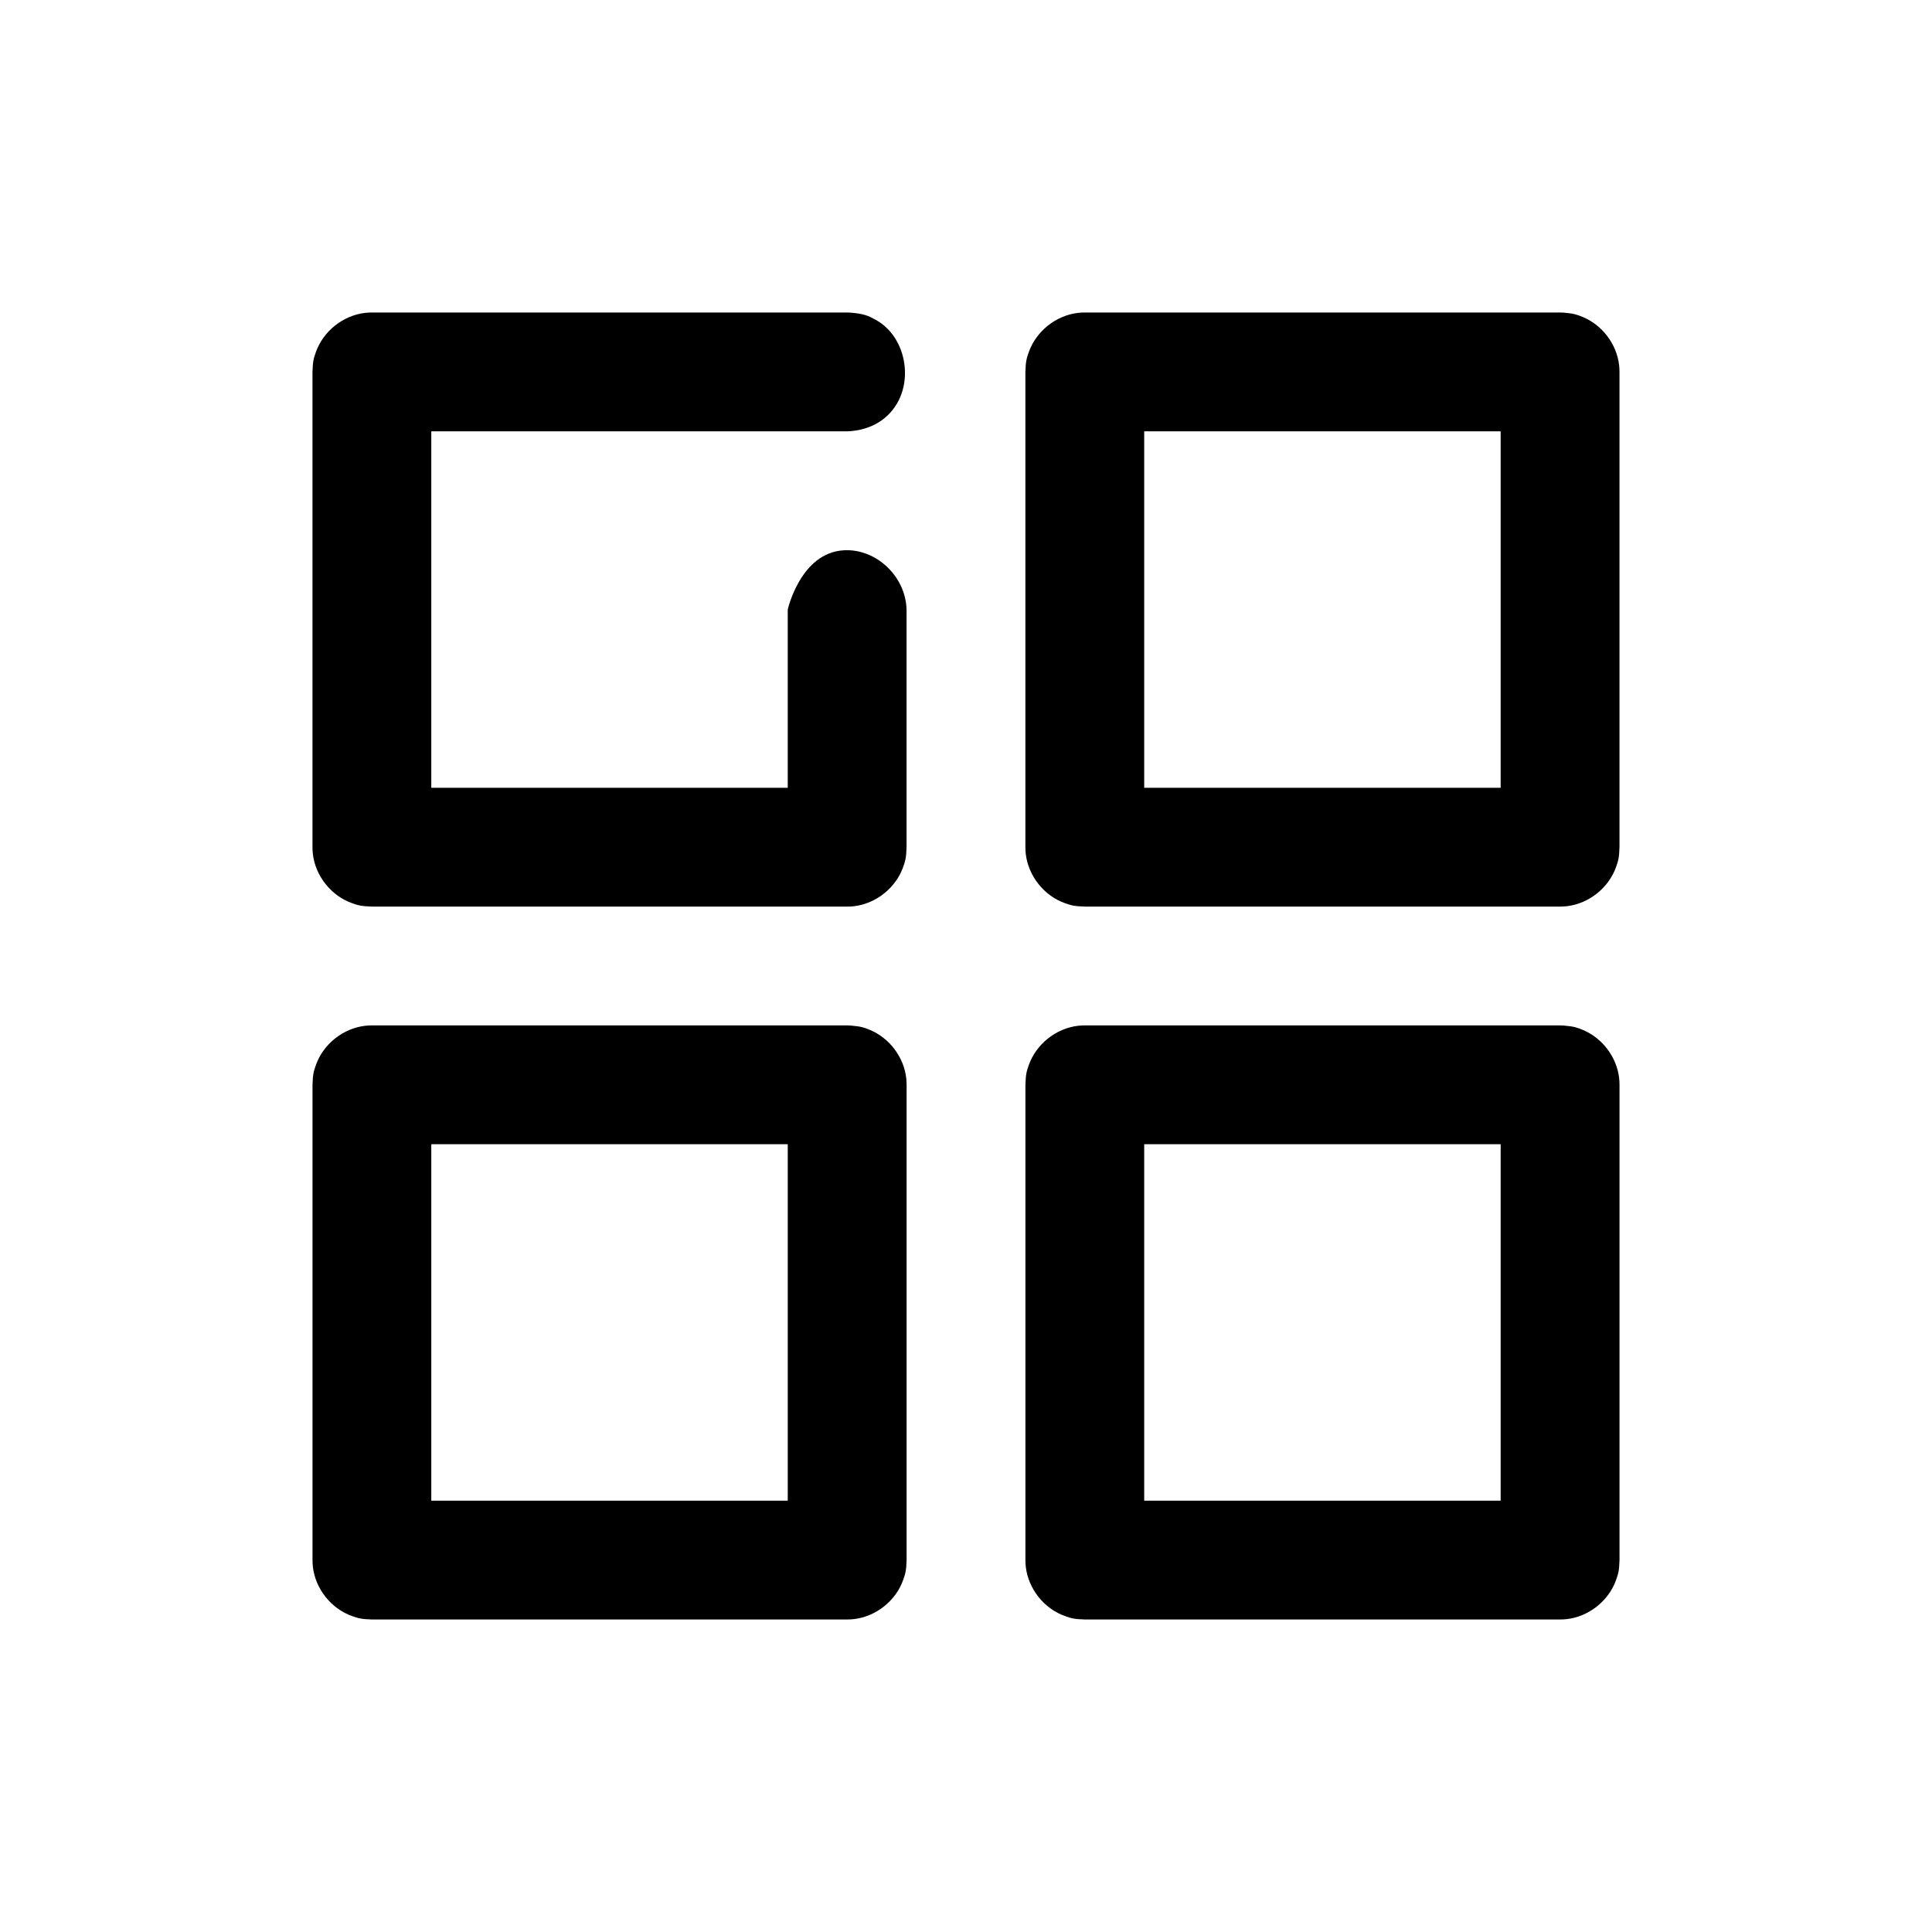 <?xml version="1.0" encoding="UTF-8"?>
<!-- Uploaded to: ICON Repo, www.iconrepo.com, Generator: ICON Repo Mixer Tools -->
<svg fill="#000000" width="800px" height="800px" version="1.1" viewBox="144 144 512 512" xmlns="http://www.w3.org/2000/svg">
 <path d="m557.44 573.18h-125.95c-2.867-0.078-3.668-0.348-5.195-0.883-5.559-1.938-9.777-7.195-10.453-13.098-0.078-0.789-0.078-0.977-0.094-1.762v-125.95c0.078-2.867 0.348-3.668 0.883-5.195 1.938-5.559 7.195-9.777 13.098-10.453 0.789-0.078 0.977-0.078 1.762-0.094h125.95c0.301 0.016 0.582 0.016 0.883 0.031 2.867 0.234 3.652 0.551 5.148 1.164 5.148 2.141 8.988 7.18 9.621 12.785 0.078 0.789 0.078 0.977 0.094 1.762v125.95c-0.078 2.867-0.348 3.668-0.883 5.195-1.938 5.559-7.195 9.777-13.098 10.453-0.789 0.078-0.977 0.078-1.762 0.094zm-188.93 0h-125.95c-2.867-0.078-3.668-0.348-5.195-0.883-5.559-1.938-9.777-7.195-10.453-13.098-0.078-0.789-0.078-0.977-0.094-1.762v-125.95c0.078-2.867 0.348-3.668 0.883-5.195 1.938-5.559 7.195-9.777 13.098-10.453 0.789-0.078 0.977-0.078 1.762-0.094h125.95c0.301 0.016 0.582 0.016 0.883 0.031 2.867 0.234 3.652 0.551 5.148 1.164 5.148 2.141 8.988 7.18 9.621 12.785 0.078 0.789 0.078 0.977 0.094 1.762v125.95c-0.078 2.867-0.348 3.668-0.883 5.195-1.938 5.559-7.195 9.777-13.098 10.453-0.789 0.078-0.977 0.078-1.762 0.094zm173.18-125.95h-94.465v94.465h94.465zm-188.93 0h-94.465v94.465h94.465zm15.742-62.977h-125.95c-2.867-0.078-3.668-0.348-5.195-0.883-5.559-1.938-9.777-7.195-10.453-13.098-0.078-0.789-0.078-0.977-0.094-1.762v-125.95c0.078-2.867 0.348-3.668 0.883-5.195 1.938-5.559 7.195-9.777 13.098-10.453 0.789-0.078 0.977-0.078 1.762-0.094h125.95c0.301 0.016 0.582 0.016 0.883 0.031 3.606 0.301 4.754 0.836 6.738 1.938 9.117 5.039 10.801 20.012 1.496 26.625-2.644 1.875-5.887 2.801-9.117 2.898h-110.21v94.465h94.465v-47.23s3.371-15.066 14.863-15.711c8.484-0.488 16.375 6.801 16.625 15.711v62.977c-0.078 2.867-0.348 3.668-0.883 5.195-1.938 5.559-7.195 9.777-13.098 10.453-0.789 0.078-0.977 0.078-1.762 0.094zm188.93 0h-125.95c-2.867-0.078-3.668-0.348-5.195-0.883-5.559-1.938-9.777-7.195-10.453-13.098-0.078-0.789-0.078-0.977-0.094-1.762v-125.95c0.078-2.867 0.348-3.668 0.883-5.195 1.938-5.559 7.195-9.777 13.098-10.453 0.789-0.078 0.977-0.078 1.762-0.094h125.95c0.301 0.016 0.582 0.016 0.883 0.031 2.867 0.234 3.652 0.551 5.148 1.164 5.148 2.141 8.988 7.18 9.621 12.785 0.078 0.789 0.078 0.977 0.094 1.762v125.95c-0.078 2.867-0.348 3.668-0.883 5.195-1.938 5.559-7.195 9.777-13.098 10.453-0.789 0.078-0.977 0.078-1.762 0.094zm-15.742-125.95h-94.465v94.465h94.465z"/>
</svg>